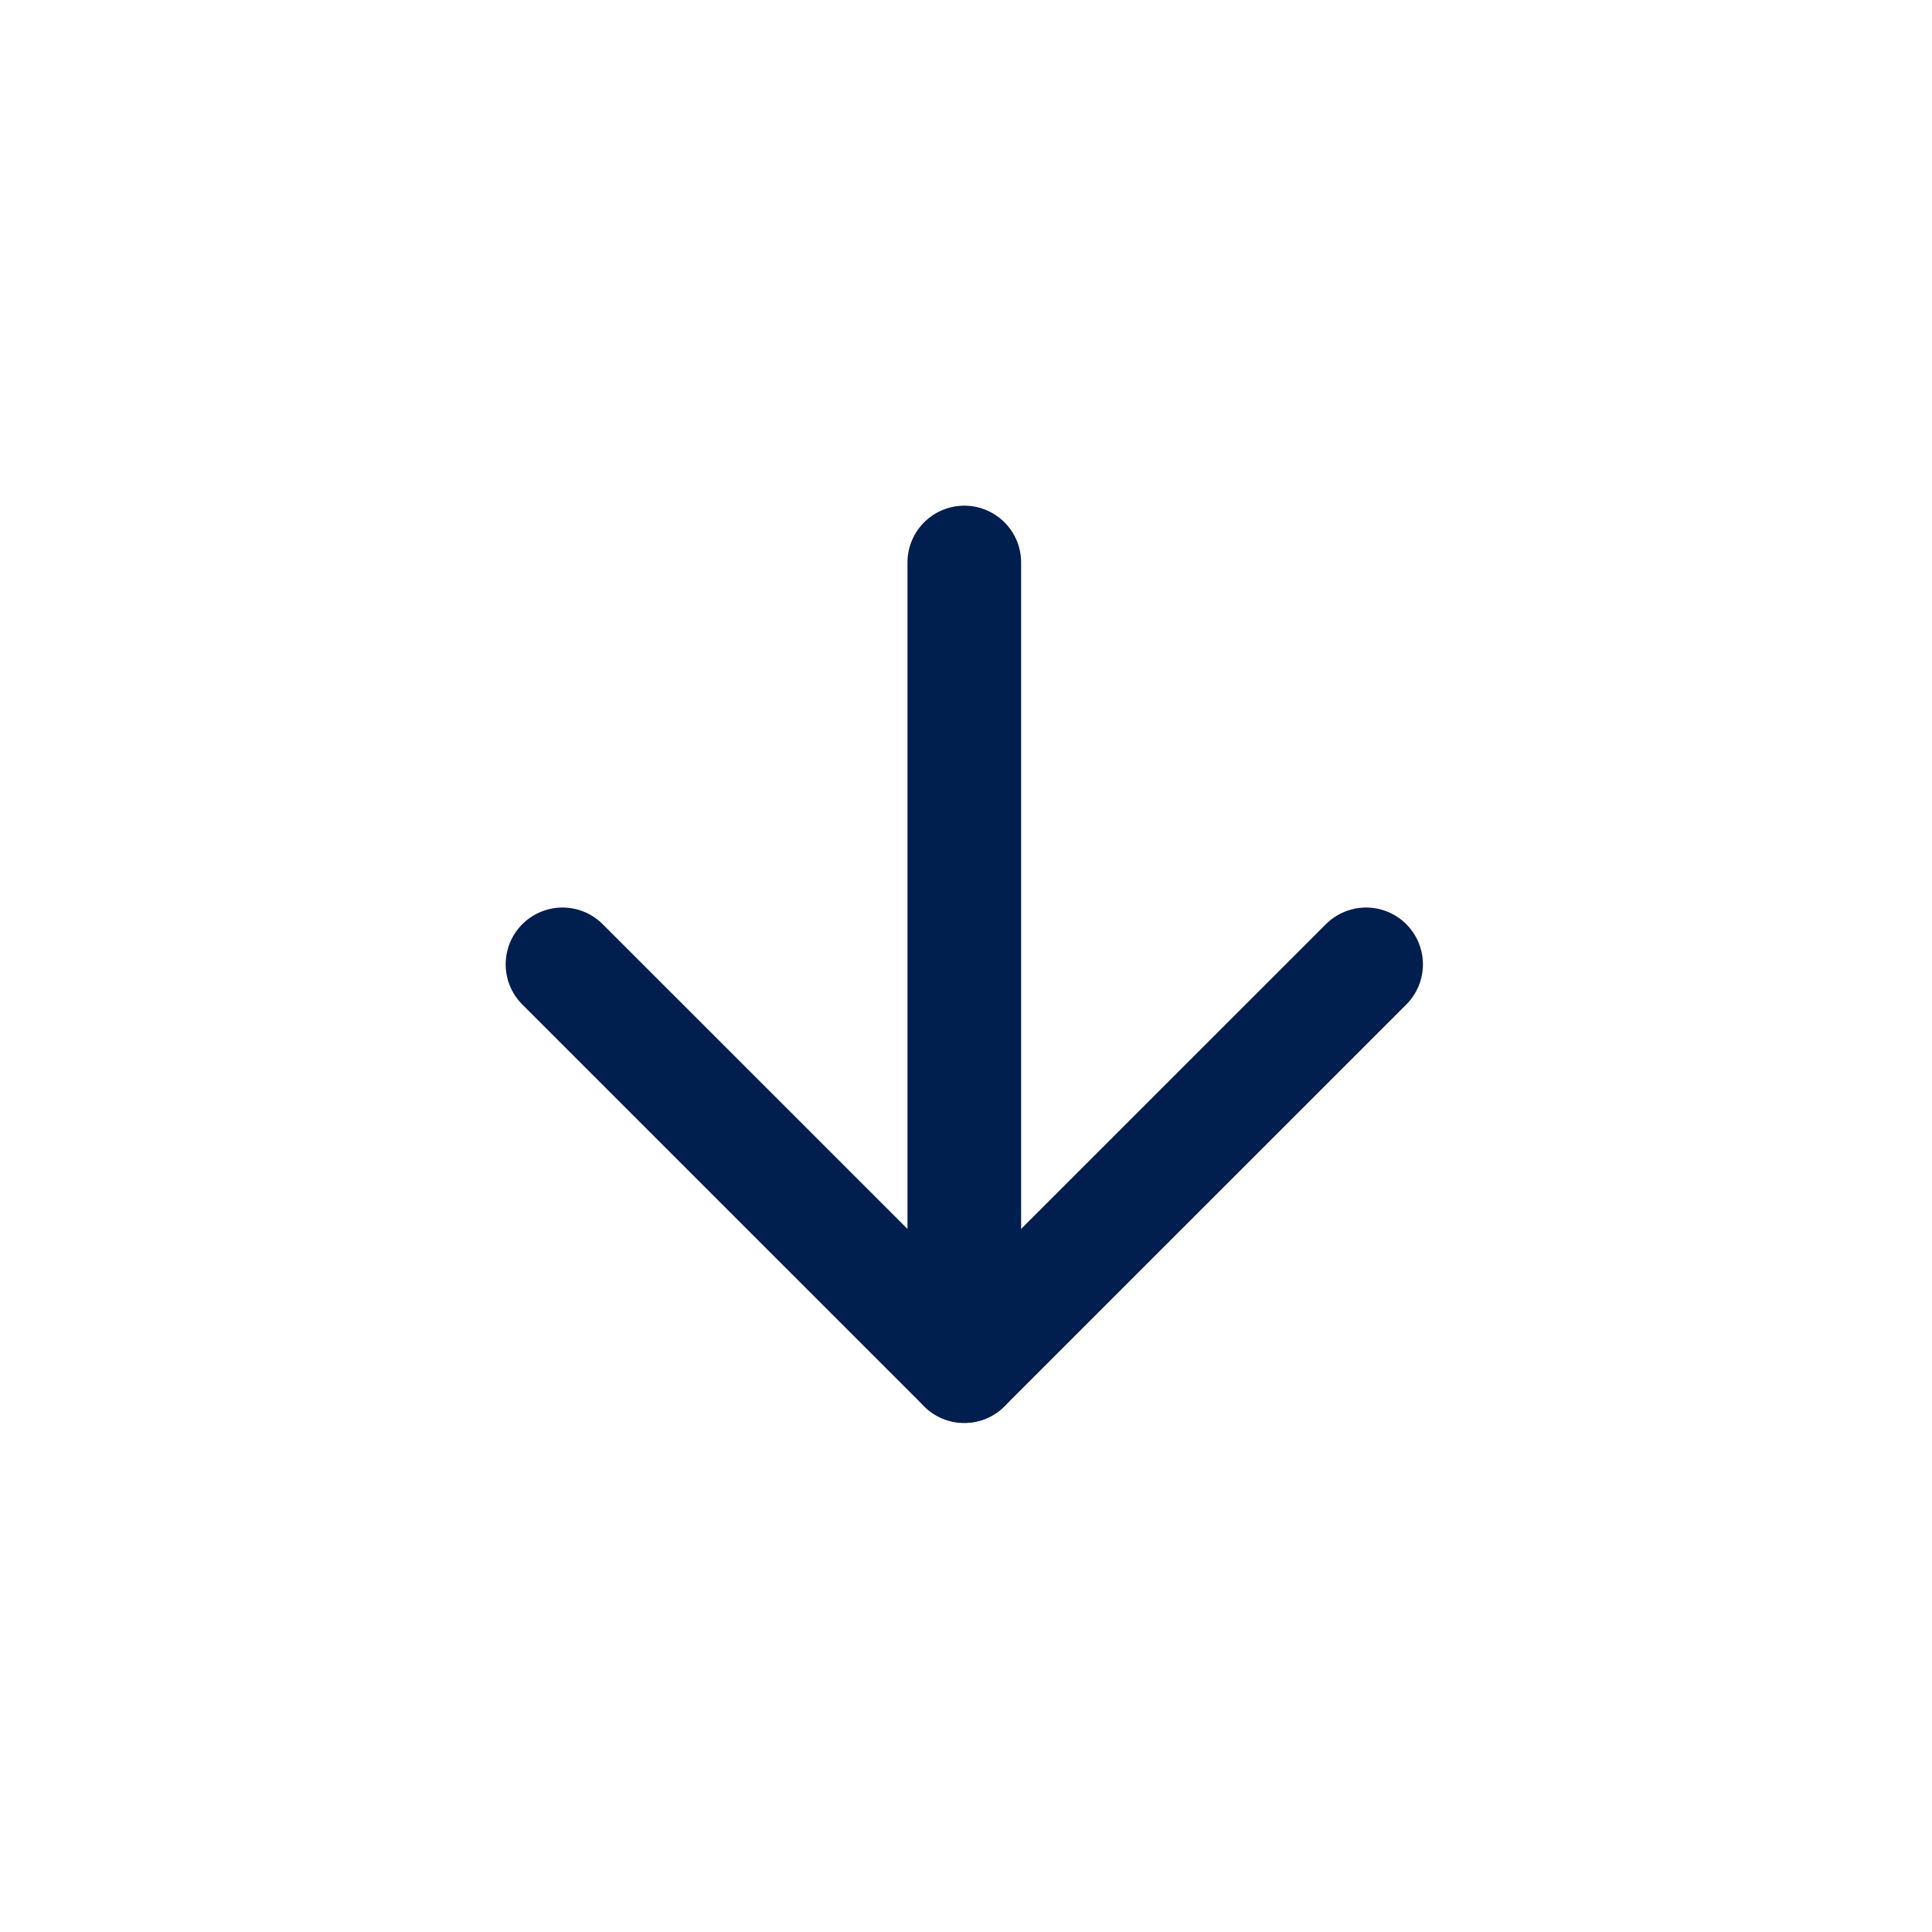 <svg width="34" height="34" viewBox="0 0 34 34" fill="none" xmlns="http://www.w3.org/2000/svg">
<g clip-path="url(#clip0_311_71)">
<path d="M16.97 9.899V24.041" stroke="#001E4E" stroke-width="2" stroke-linecap="round" stroke-linejoin="round"/>
<path d="M24.041 16.971L16.97 24.041L9.899 16.971" stroke="#001E4E" stroke-width="2" stroke-linecap="round" stroke-linejoin="round"/>
</g>
<defs>
<clipPath id="clip0_311_71">
<rect width="24" height="24" fill="white" transform="translate(33.941 16.971) rotate(135)"/>
</clipPath>
</defs>
</svg>
